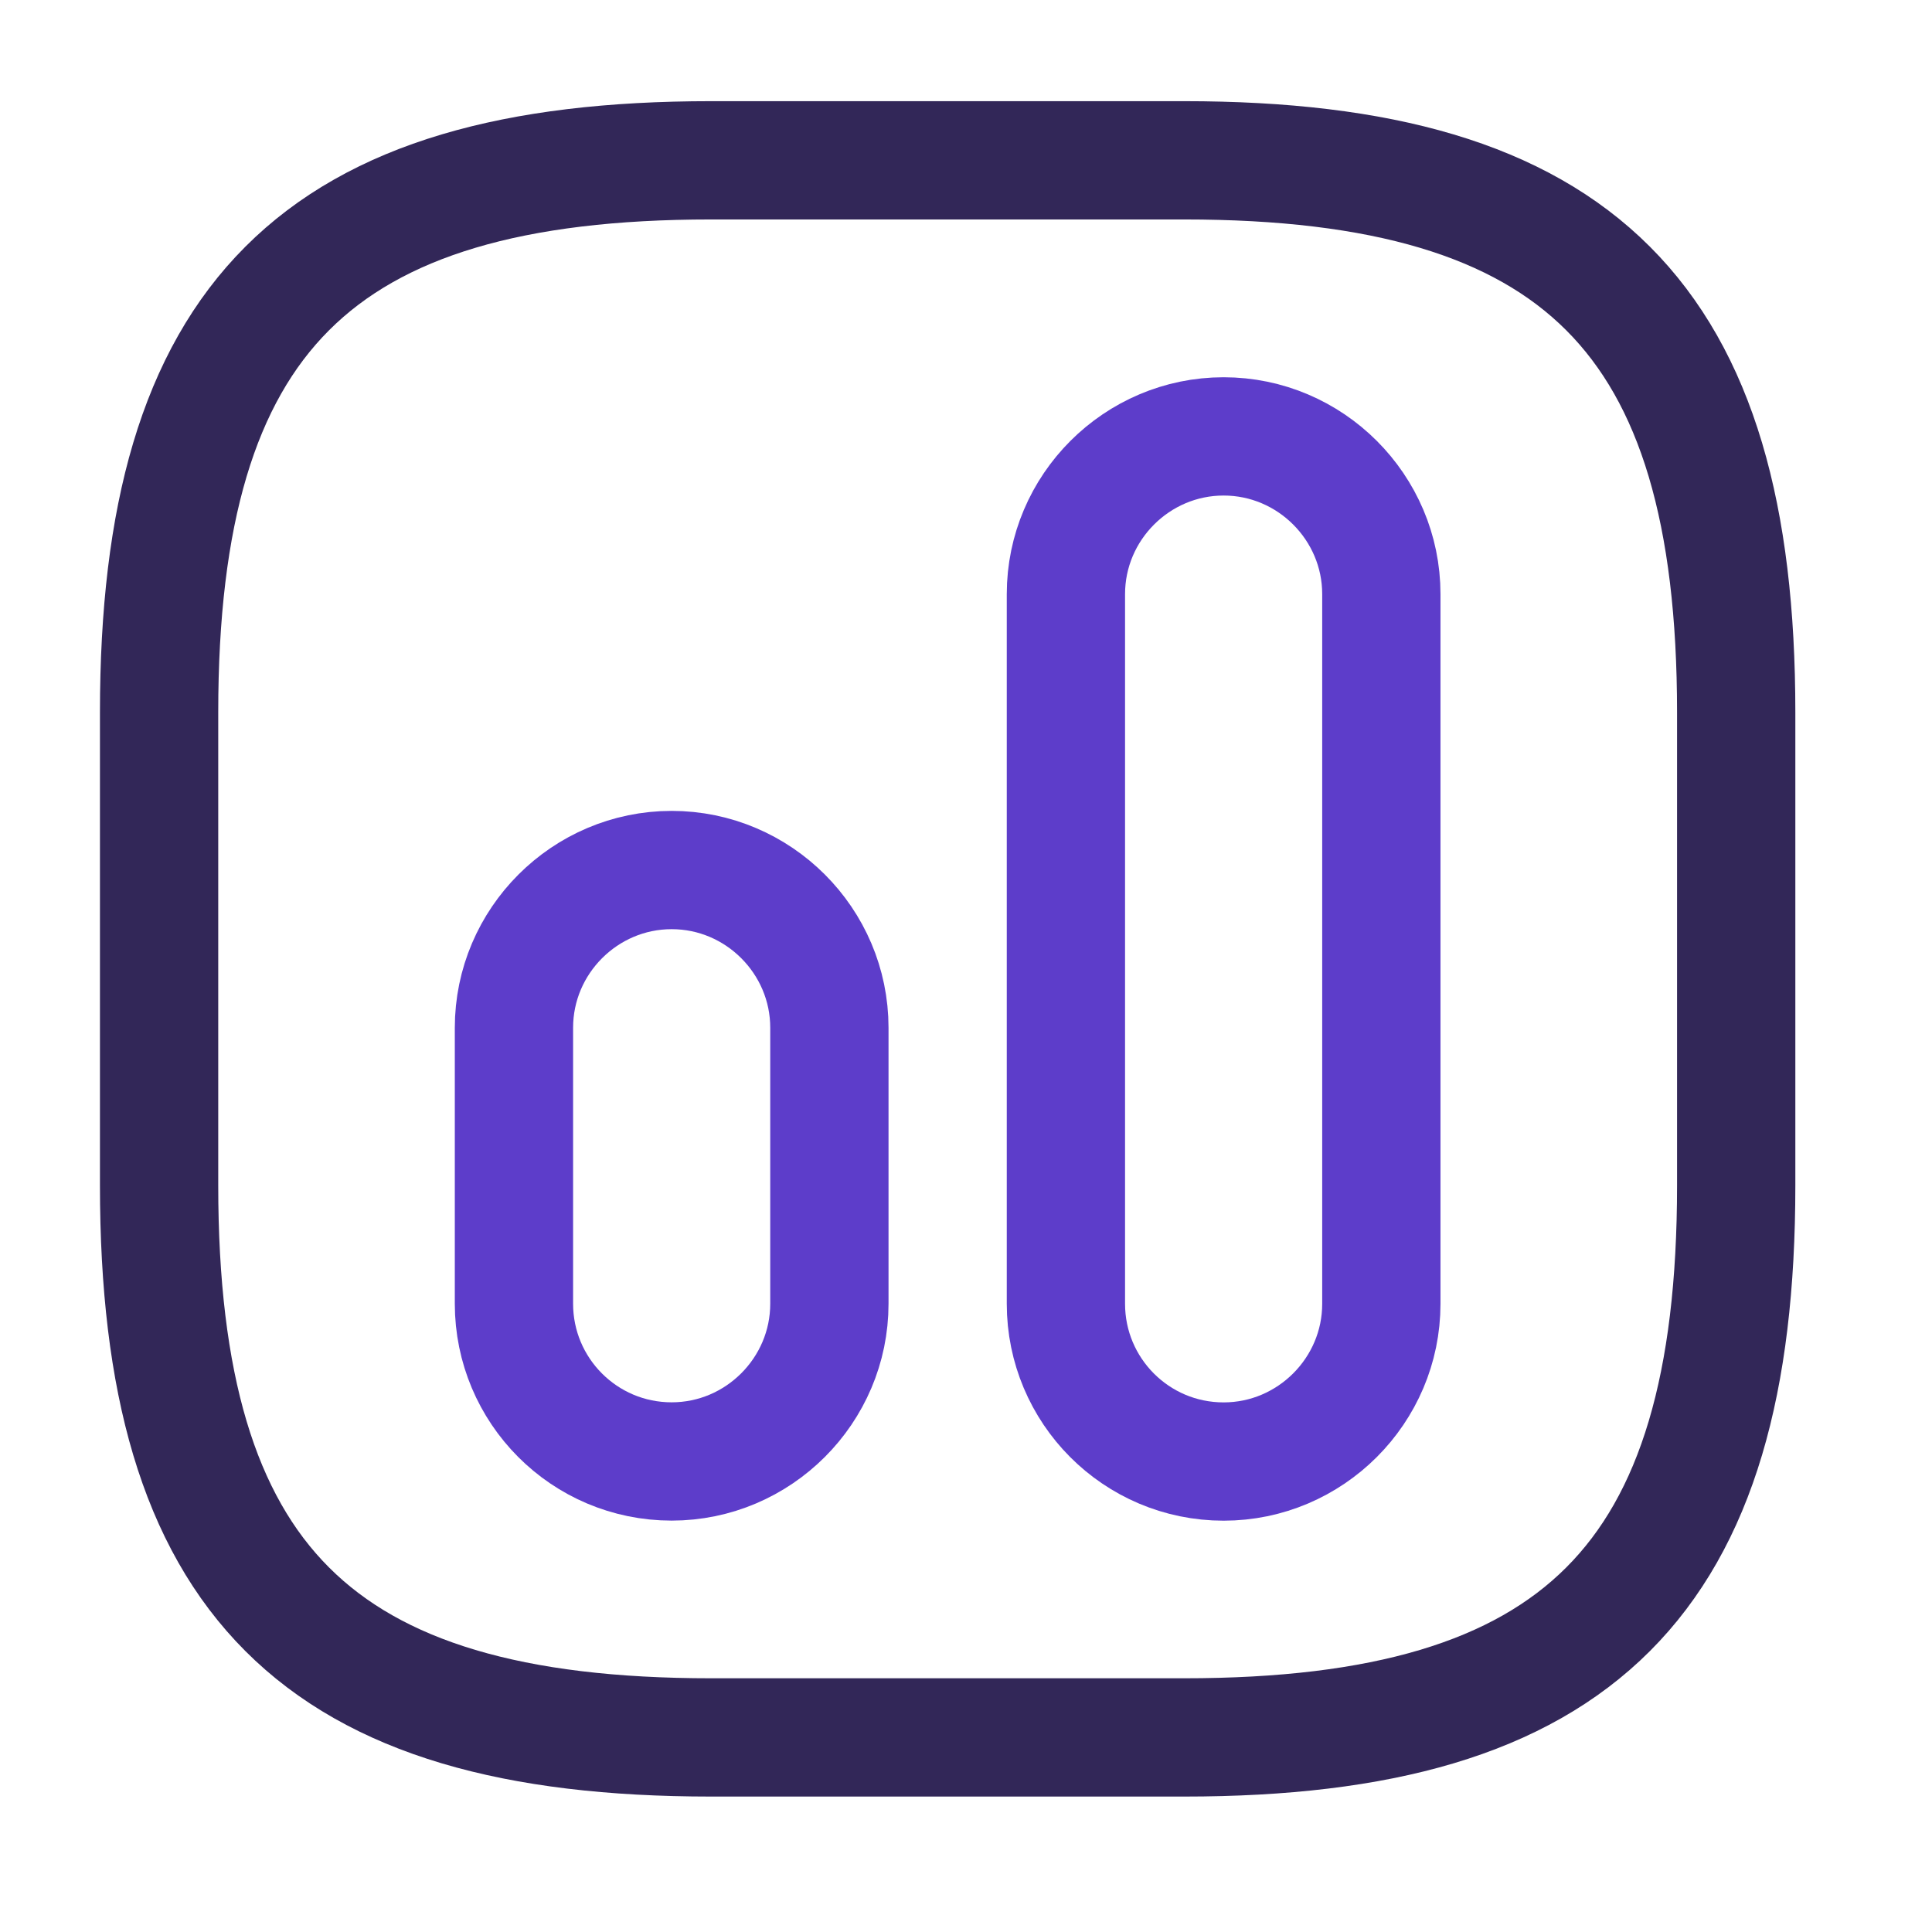 <svg width="49" height="49" viewBox="0 0 49 49" fill="none" xmlns="http://www.w3.org/2000/svg">
<path d="M18.035 44.065H30.035C40.034 44.065 44.034 40.066 44.034 30.066V18.066C44.034 8.066 40.034 4.066 30.035 4.066H18.035C8.035 4.066 4.035 8.066 4.035 18.066V30.066C4.035 40.066 8.035 44.065 18.035 44.065Z" stroke="#322758" stroke-width="3" stroke-linecap="round" stroke-linejoin="round"/>
<path d="M31.034 37.068C33.234 37.068 35.034 35.268 35.034 33.068V15.068C35.034 12.868 33.234 11.068 31.034 11.068C28.834 11.068 27.034 12.868 27.034 15.068V33.068C27.034 35.268 28.814 37.068 31.034 37.068Z" stroke="#5D3DCA" stroke-width="3" stroke-linecap="round" stroke-linejoin="round"/>
<path d="M17.035 37.066C19.235 37.066 21.035 35.266 21.035 33.066V26.066C21.035 23.866 19.235 22.066 17.035 22.066C14.835 22.066 13.035 23.866 13.035 26.066V33.066C13.035 35.266 14.815 37.066 17.035 37.066Z" stroke="#5D3DCA" stroke-width="3" stroke-linecap="round" stroke-linejoin="round"/>
</svg>

